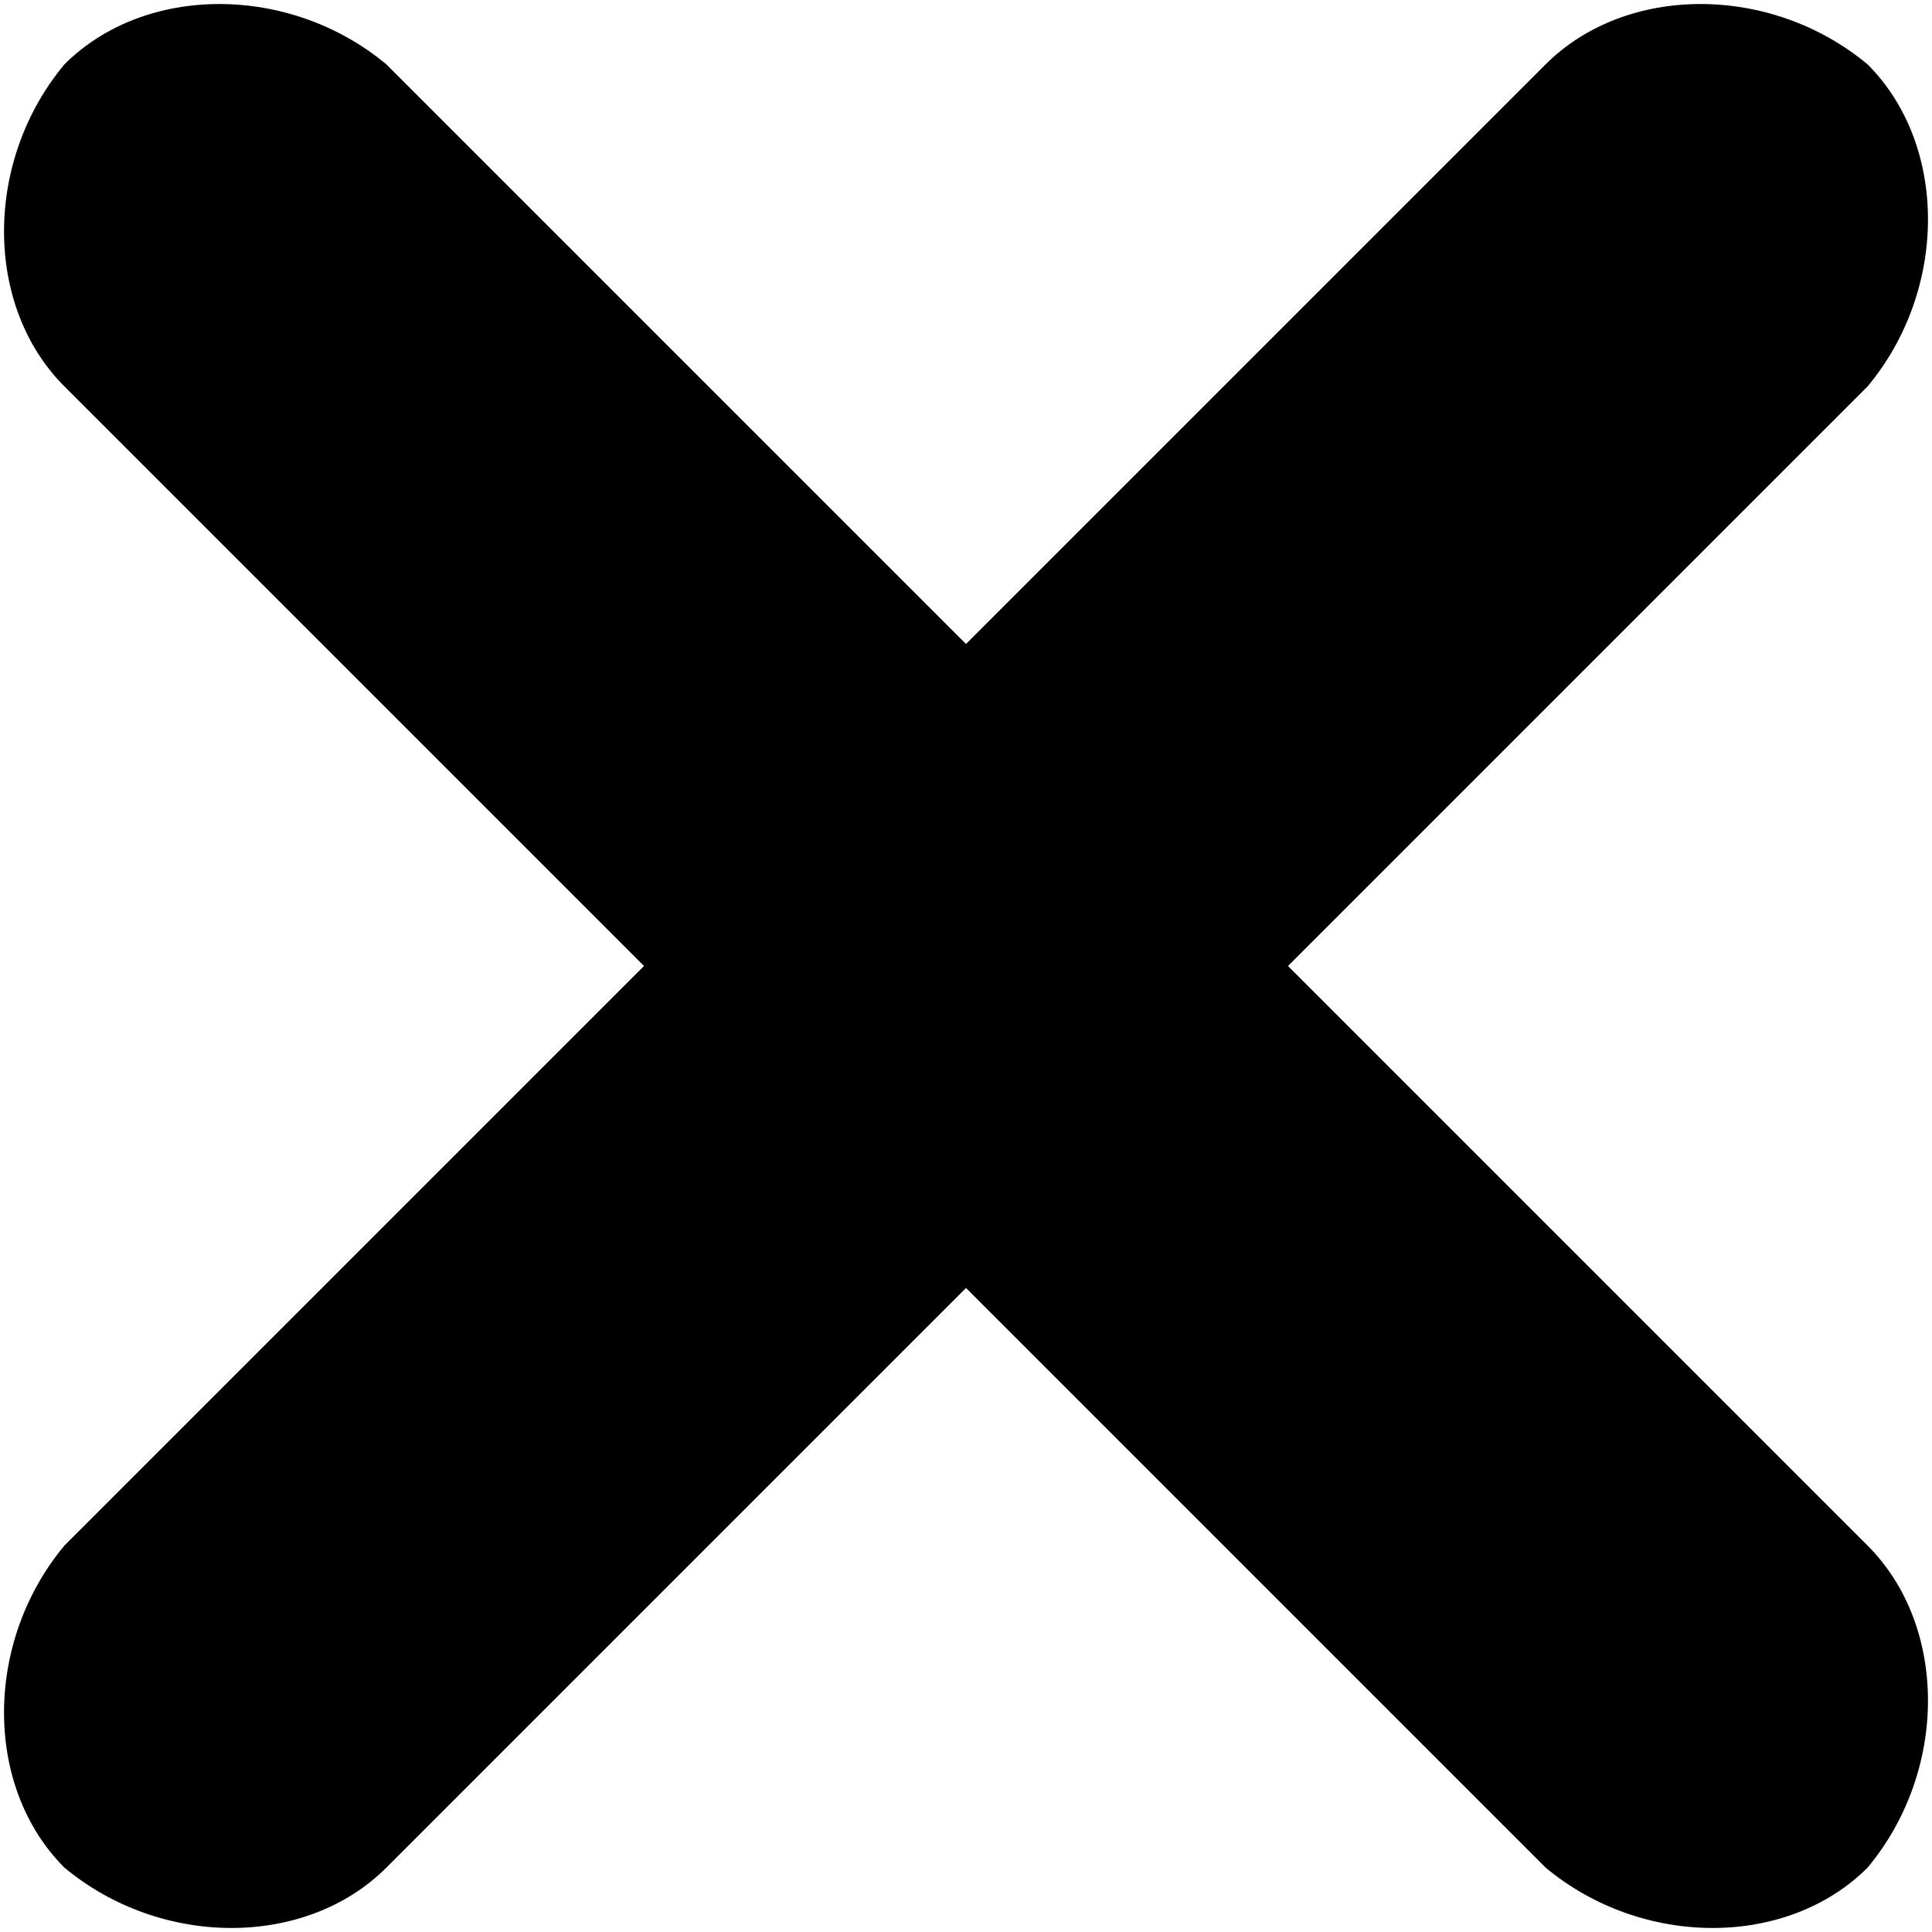 <svg xmlns="http://www.w3.org/2000/svg" version="1.1" viewBox="0 0 12 12">
  <path d="M11.6,9.6c.5.5.5,1.4,0,2-.5.5-1.4.5-2,0l-3.6-3.6-3.6,3.6c-.5.5-1.4.5-2,0-.5-.5-.5-1.4,0-2l3.6-3.6L.4,2.4C-.1,1.9-.1,1,.4.4.9-.1,1.8-.1,2.4.4l3.6,3.6L9.6.4c.5-.5,1.4-.5,2,0,.5.5.5,1.4,0,2l-3.6,3.6,3.6,3.6Z"/>
</svg>